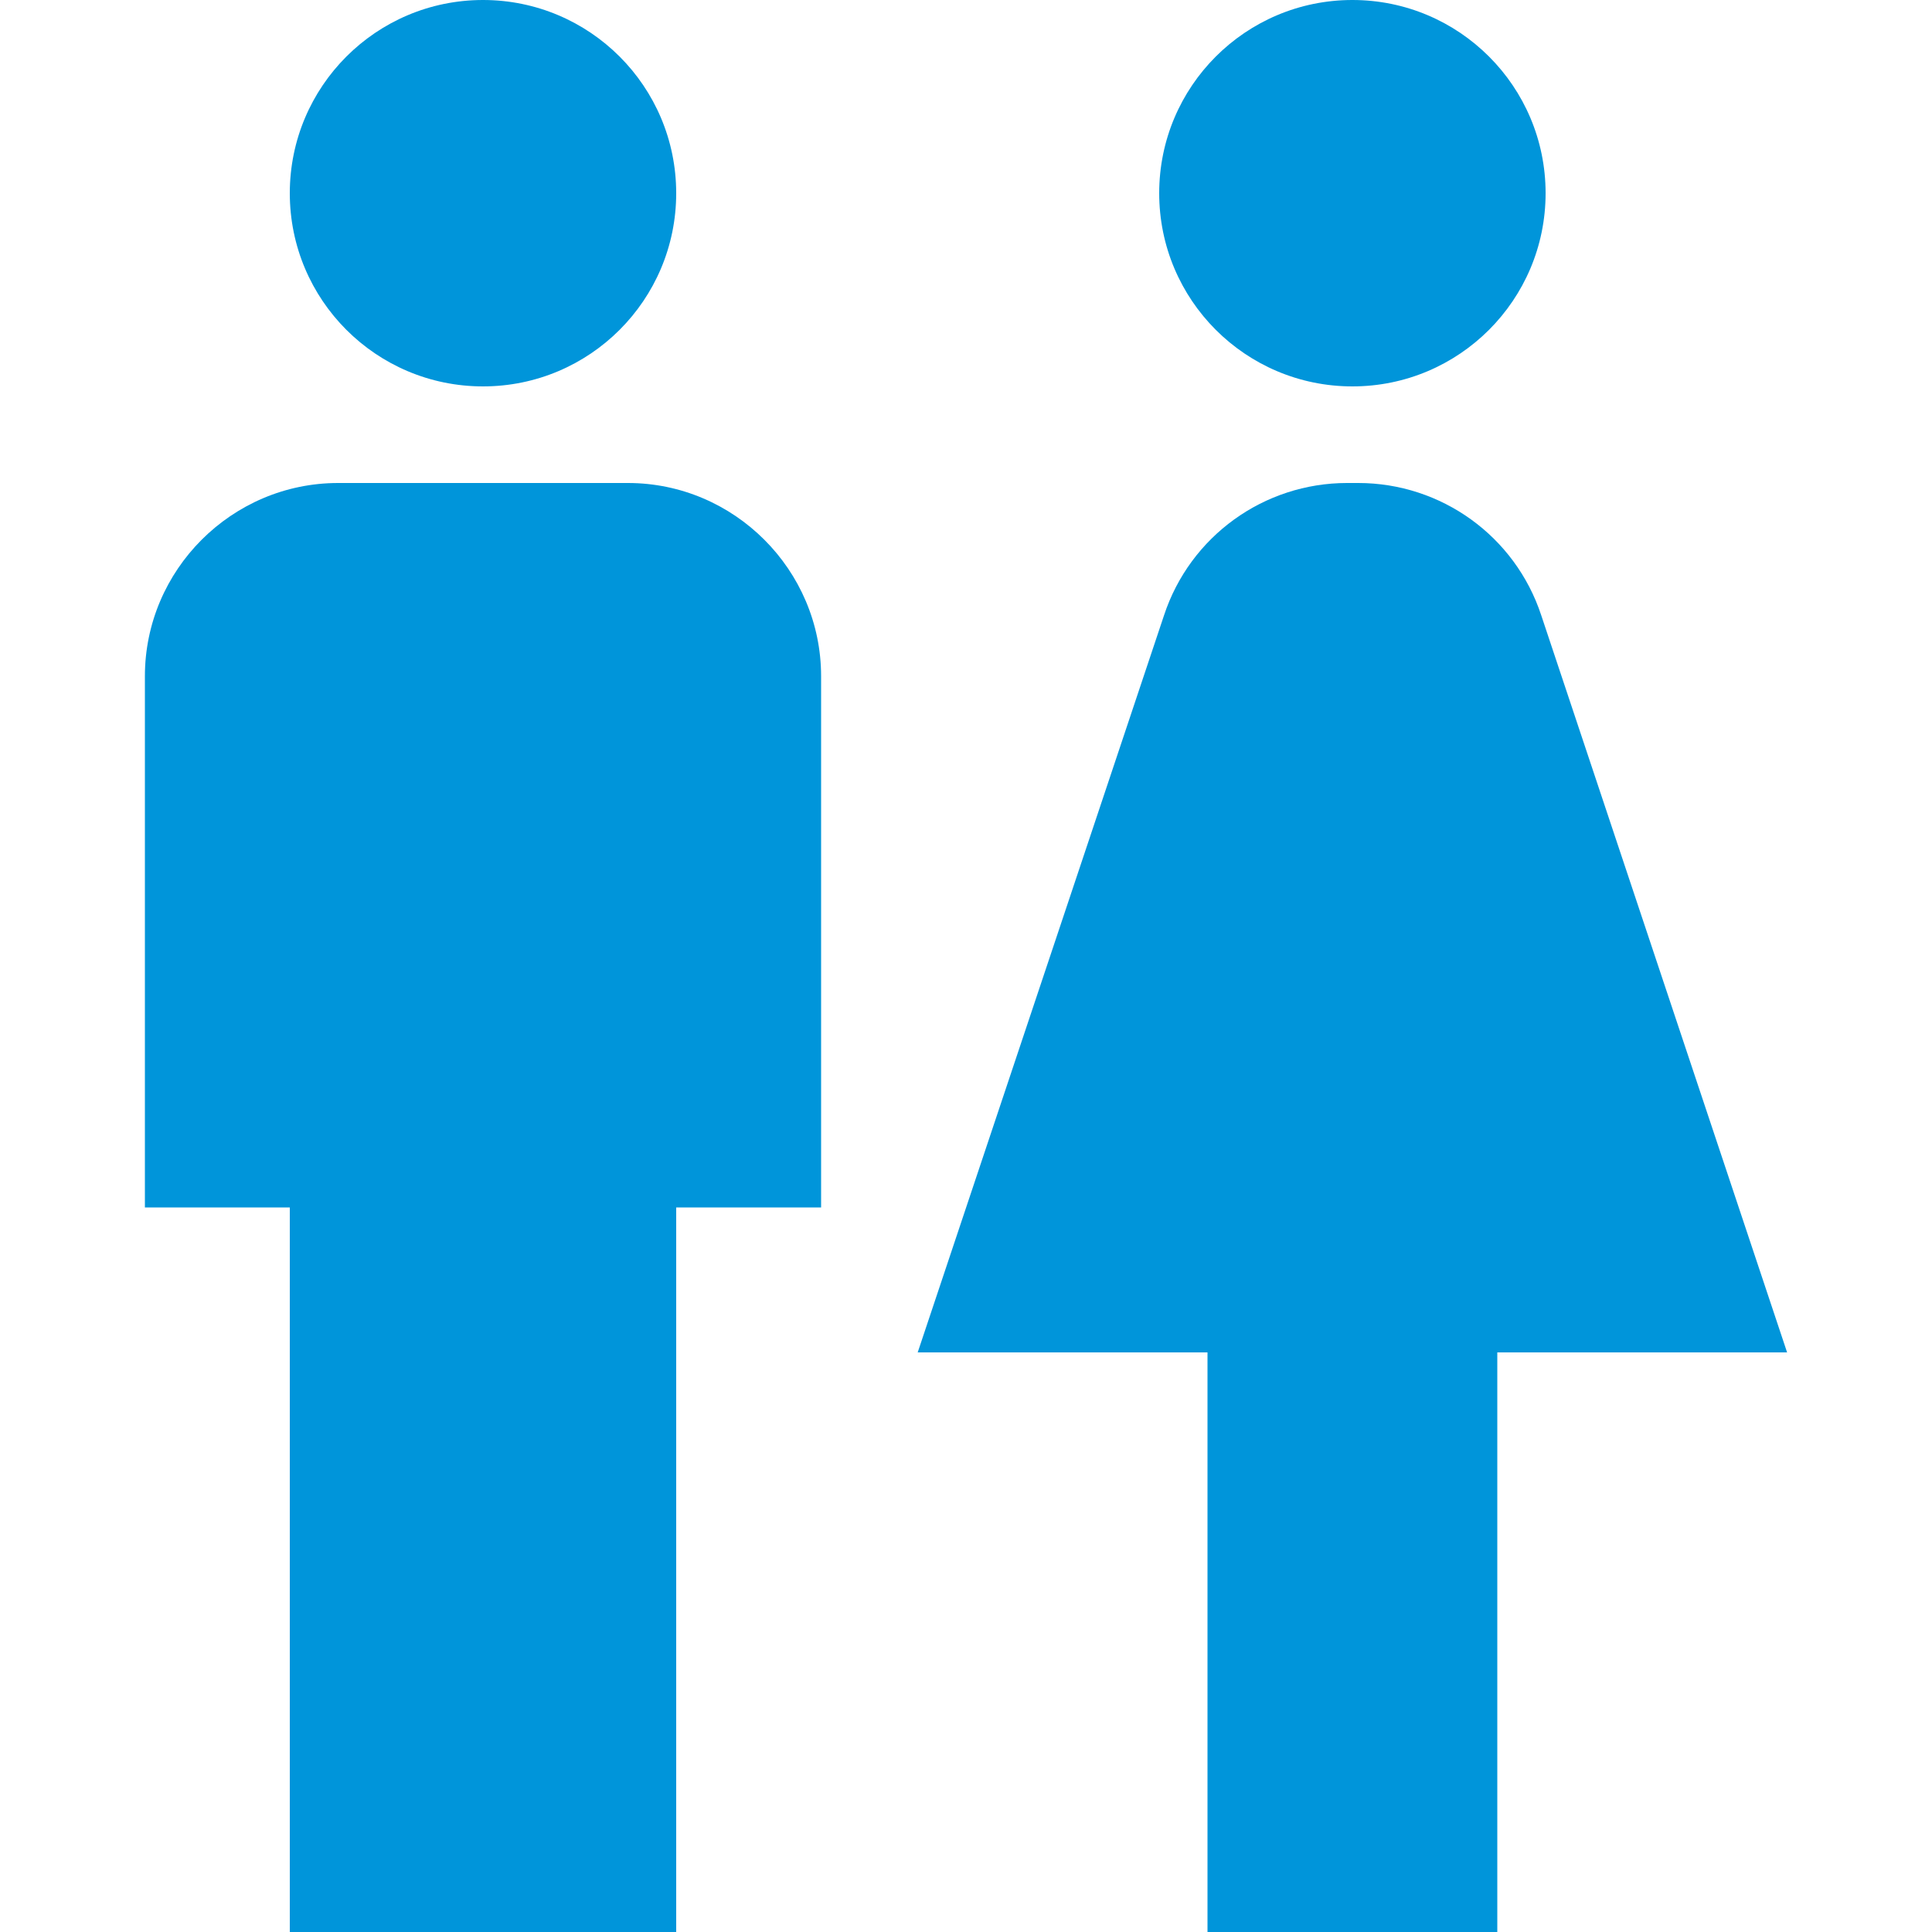 <?xml version="1.0" encoding="utf-8"?>
<!-- Generator: Adobe Illustrator 16.0.0, SVG Export Plug-In . SVG Version: 6.00 Build 0)  -->
<!DOCTYPE svg PUBLIC "-//W3C//DTD SVG 1.1//EN" "http://www.w3.org/Graphics/SVG/1.1/DTD/svg11.dtd">
<svg version="1.1" id="Capa_1" xmlns="http://www.w3.org/2000/svg" xmlns:xlink="http://www.w3.org/1999/xlink" x="0px" y="0px"
	 width="512px" height="512px" viewBox="0 0 512 512" enable-background="new 0 0 512 512" xml:space="preserve">
<g>
	<g>
		<g>
			<g>
				<path fill="#0095DA" d="M128,102.399c28.288,0,51.2-22.912,51.2-51.2C179.199,22.912,156.288,0,128,0S76.8,22.912,76.8,51.2
					C76.8,79.488,99.711,102.399,128,102.399z"/>
				<path fill="#0095DA" d="M358.4,102.399c28.287,0,51.2-22.912,51.2-51.2C409.6,22.912,386.688,0,358.4,0
					c-28.289,0-51.2,22.912-51.2,51.2C307.2,79.488,330.111,102.399,358.4,102.399z"/>
				<path fill="#0095DA" d="M166.4,128h-76.8C61.44,128,38.4,151.04,38.4,179.199v140.8h38.4v192h102.4v-192h38.4v-140.8
					C217.6,151.04,194.56,128,166.4,128z"/>
				<path fill="#0095DA" d="M408.447,163.071c-6.912-20.991-26.496-35.072-48.513-35.072h-2.943
					c-22.017,0-41.601,14.08-48.513,35.072l-65.279,195.327h76.8v153.601h76.8V358.398h76.8L408.447,163.071z"/>
			</g>
		</g>
	</g>
</g>
</svg>
